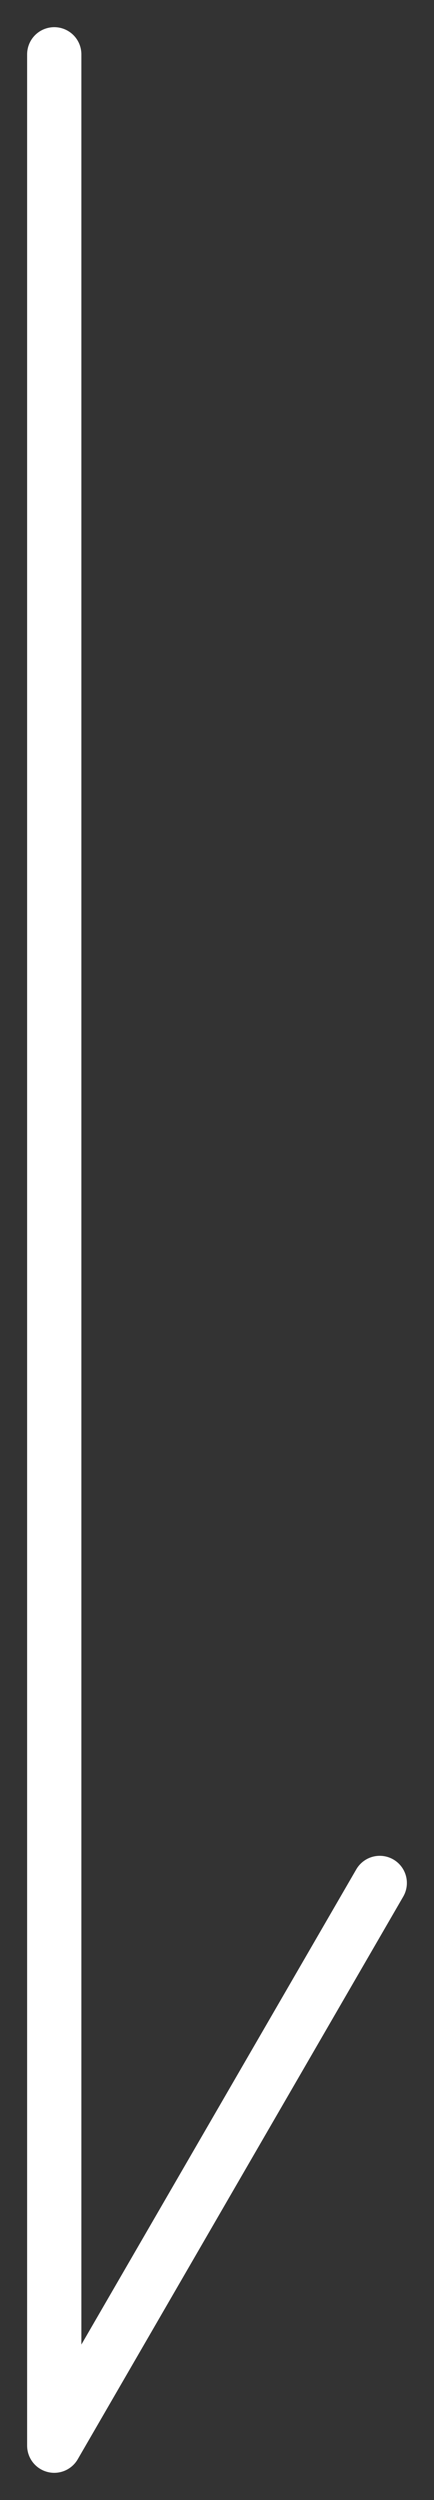 <svg width="8" height="46" viewBox="0 0 8 46" fill="none" xmlns="http://www.w3.org/2000/svg">
<rect x="0" y="0" width="8" height="46" fill="#333333" stroke="none"/>
<path d="M1 1V45L7 34.647" stroke="white" stroke-linecap="round" stroke-linejoin="round"/>
</svg>

